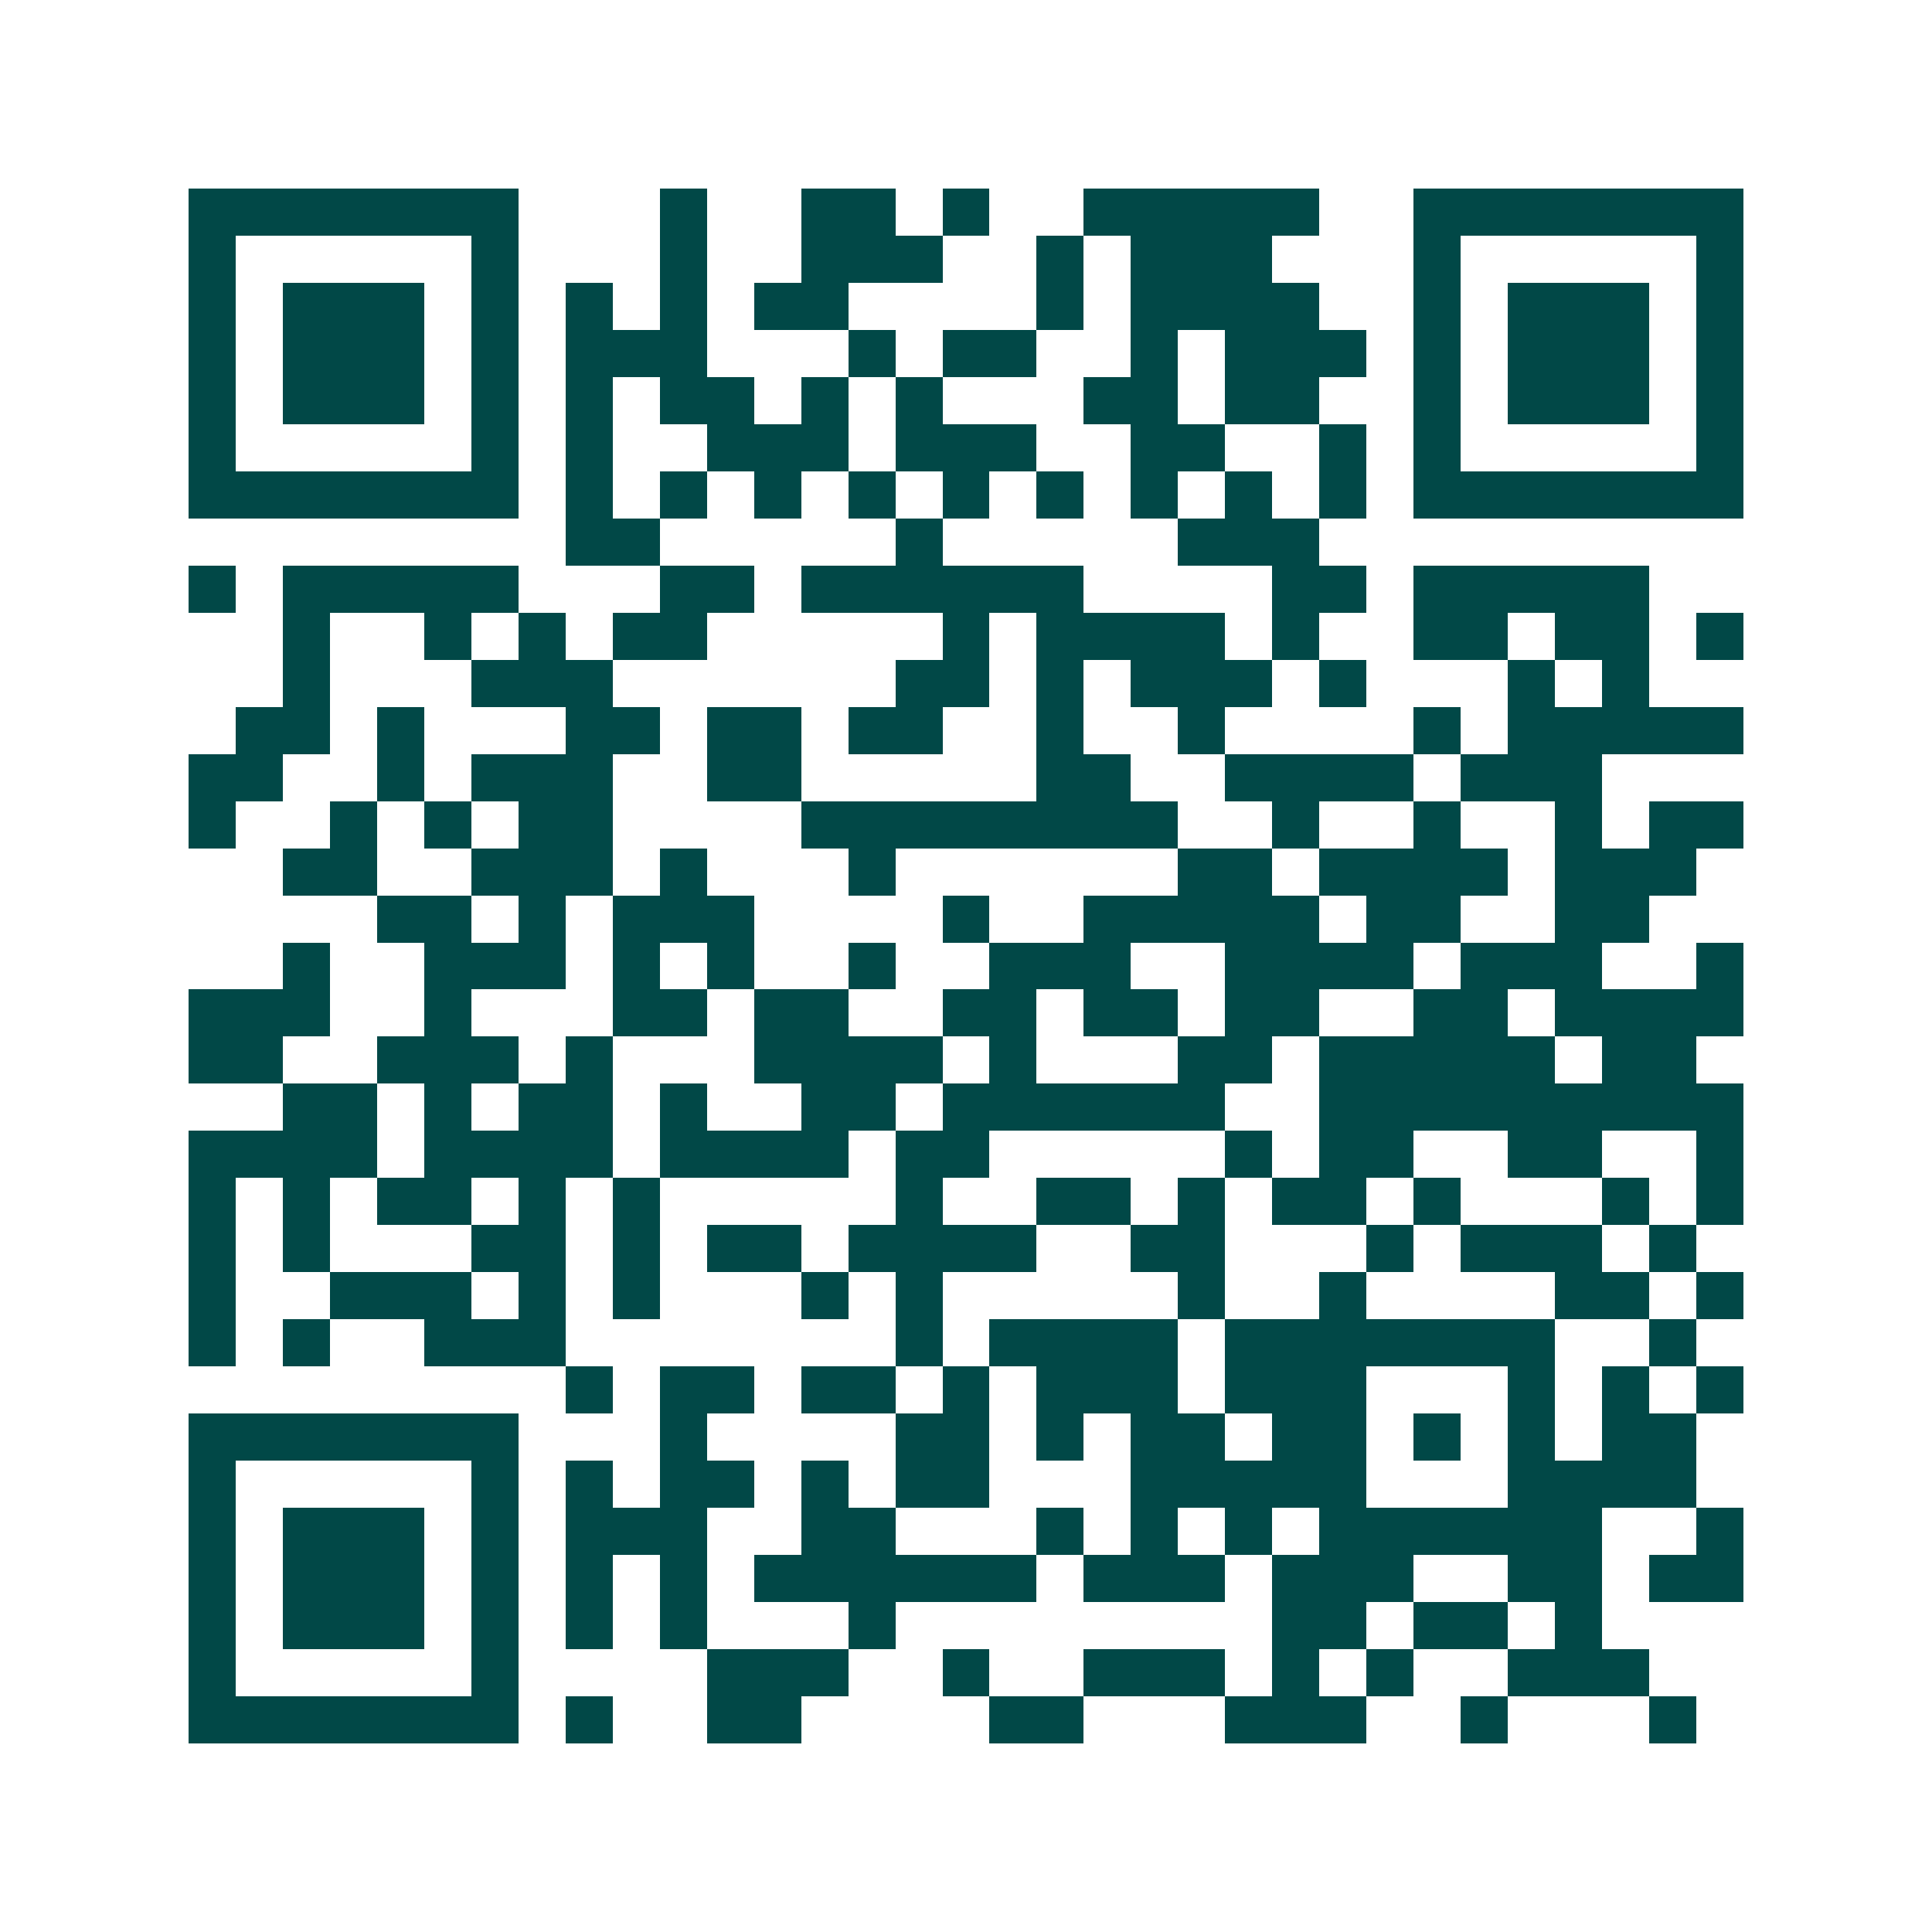 <svg xmlns="http://www.w3.org/2000/svg" width="200" height="200" viewBox="0 0 41 41" shape-rendering="crispEdges"><path fill="#ffffff" d="M0 0h41v41H0z"/><path stroke="#014847" d="M4 4.5h7m3 0h1m2 0h2m1 0h1m2 0h5m2 0h7M4 5.5h1m5 0h1m3 0h1m2 0h3m2 0h1m1 0h3m3 0h1m5 0h1M4 6.5h1m1 0h3m1 0h1m1 0h1m1 0h1m1 0h2m4 0h1m1 0h4m2 0h1m1 0h3m1 0h1M4 7.5h1m1 0h3m1 0h1m1 0h3m3 0h1m1 0h2m2 0h1m1 0h3m1 0h1m1 0h3m1 0h1M4 8.5h1m1 0h3m1 0h1m1 0h1m1 0h2m1 0h1m1 0h1m3 0h2m1 0h2m2 0h1m1 0h3m1 0h1M4 9.5h1m5 0h1m1 0h1m2 0h3m1 0h3m2 0h2m2 0h1m1 0h1m5 0h1M4 10.5h7m1 0h1m1 0h1m1 0h1m1 0h1m1 0h1m1 0h1m1 0h1m1 0h1m1 0h1m1 0h7M12 11.5h2m5 0h1m5 0h3M4 12.5h1m1 0h5m3 0h2m1 0h6m4 0h2m1 0h5M6 13.5h1m2 0h1m1 0h1m1 0h2m5 0h1m1 0h4m1 0h1m2 0h2m1 0h2m1 0h1M6 14.5h1m3 0h3m6 0h2m1 0h1m1 0h3m1 0h1m3 0h1m1 0h1M5 15.5h2m1 0h1m3 0h2m1 0h2m1 0h2m2 0h1m2 0h1m4 0h1m1 0h5M4 16.5h2m2 0h1m1 0h3m2 0h2m5 0h2m2 0h4m1 0h3M4 17.5h1m2 0h1m1 0h1m1 0h2m4 0h8m2 0h1m2 0h1m2 0h1m1 0h2M6 18.5h2m2 0h3m1 0h1m3 0h1m6 0h2m1 0h4m1 0h3M8 19.5h2m1 0h1m1 0h3m4 0h1m2 0h5m1 0h2m2 0h2M6 20.5h1m2 0h3m1 0h1m1 0h1m2 0h1m2 0h3m2 0h4m1 0h3m2 0h1M4 21.5h3m2 0h1m3 0h2m1 0h2m2 0h2m1 0h2m1 0h2m2 0h2m1 0h4M4 22.5h2m2 0h3m1 0h1m3 0h4m1 0h1m3 0h2m1 0h5m1 0h2M6 23.5h2m1 0h1m1 0h2m1 0h1m2 0h2m1 0h6m2 0h9M4 24.5h4m1 0h4m1 0h4m1 0h2m5 0h1m1 0h2m2 0h2m2 0h1M4 25.5h1m1 0h1m1 0h2m1 0h1m1 0h1m5 0h1m2 0h2m1 0h1m1 0h2m1 0h1m3 0h1m1 0h1M4 26.5h1m1 0h1m3 0h2m1 0h1m1 0h2m1 0h4m2 0h2m3 0h1m1 0h3m1 0h1M4 27.5h1m2 0h3m1 0h1m1 0h1m3 0h1m1 0h1m5 0h1m2 0h1m4 0h2m1 0h1M4 28.5h1m1 0h1m2 0h3m7 0h1m1 0h4m1 0h7m2 0h1M12 29.5h1m1 0h2m1 0h2m1 0h1m1 0h3m1 0h3m3 0h1m1 0h1m1 0h1M4 30.5h7m3 0h1m4 0h2m1 0h1m1 0h2m1 0h2m1 0h1m1 0h1m1 0h2M4 31.5h1m5 0h1m1 0h1m1 0h2m1 0h1m1 0h2m3 0h5m3 0h4M4 32.5h1m1 0h3m1 0h1m1 0h3m2 0h2m3 0h1m1 0h1m1 0h1m1 0h6m2 0h1M4 33.5h1m1 0h3m1 0h1m1 0h1m1 0h1m1 0h6m1 0h3m1 0h3m2 0h2m1 0h2M4 34.5h1m1 0h3m1 0h1m1 0h1m1 0h1m3 0h1m8 0h2m1 0h2m1 0h1M4 35.5h1m5 0h1m4 0h3m2 0h1m2 0h3m1 0h1m1 0h1m2 0h3M4 36.5h7m1 0h1m2 0h2m4 0h2m3 0h3m2 0h1m3 0h1"/></svg>
